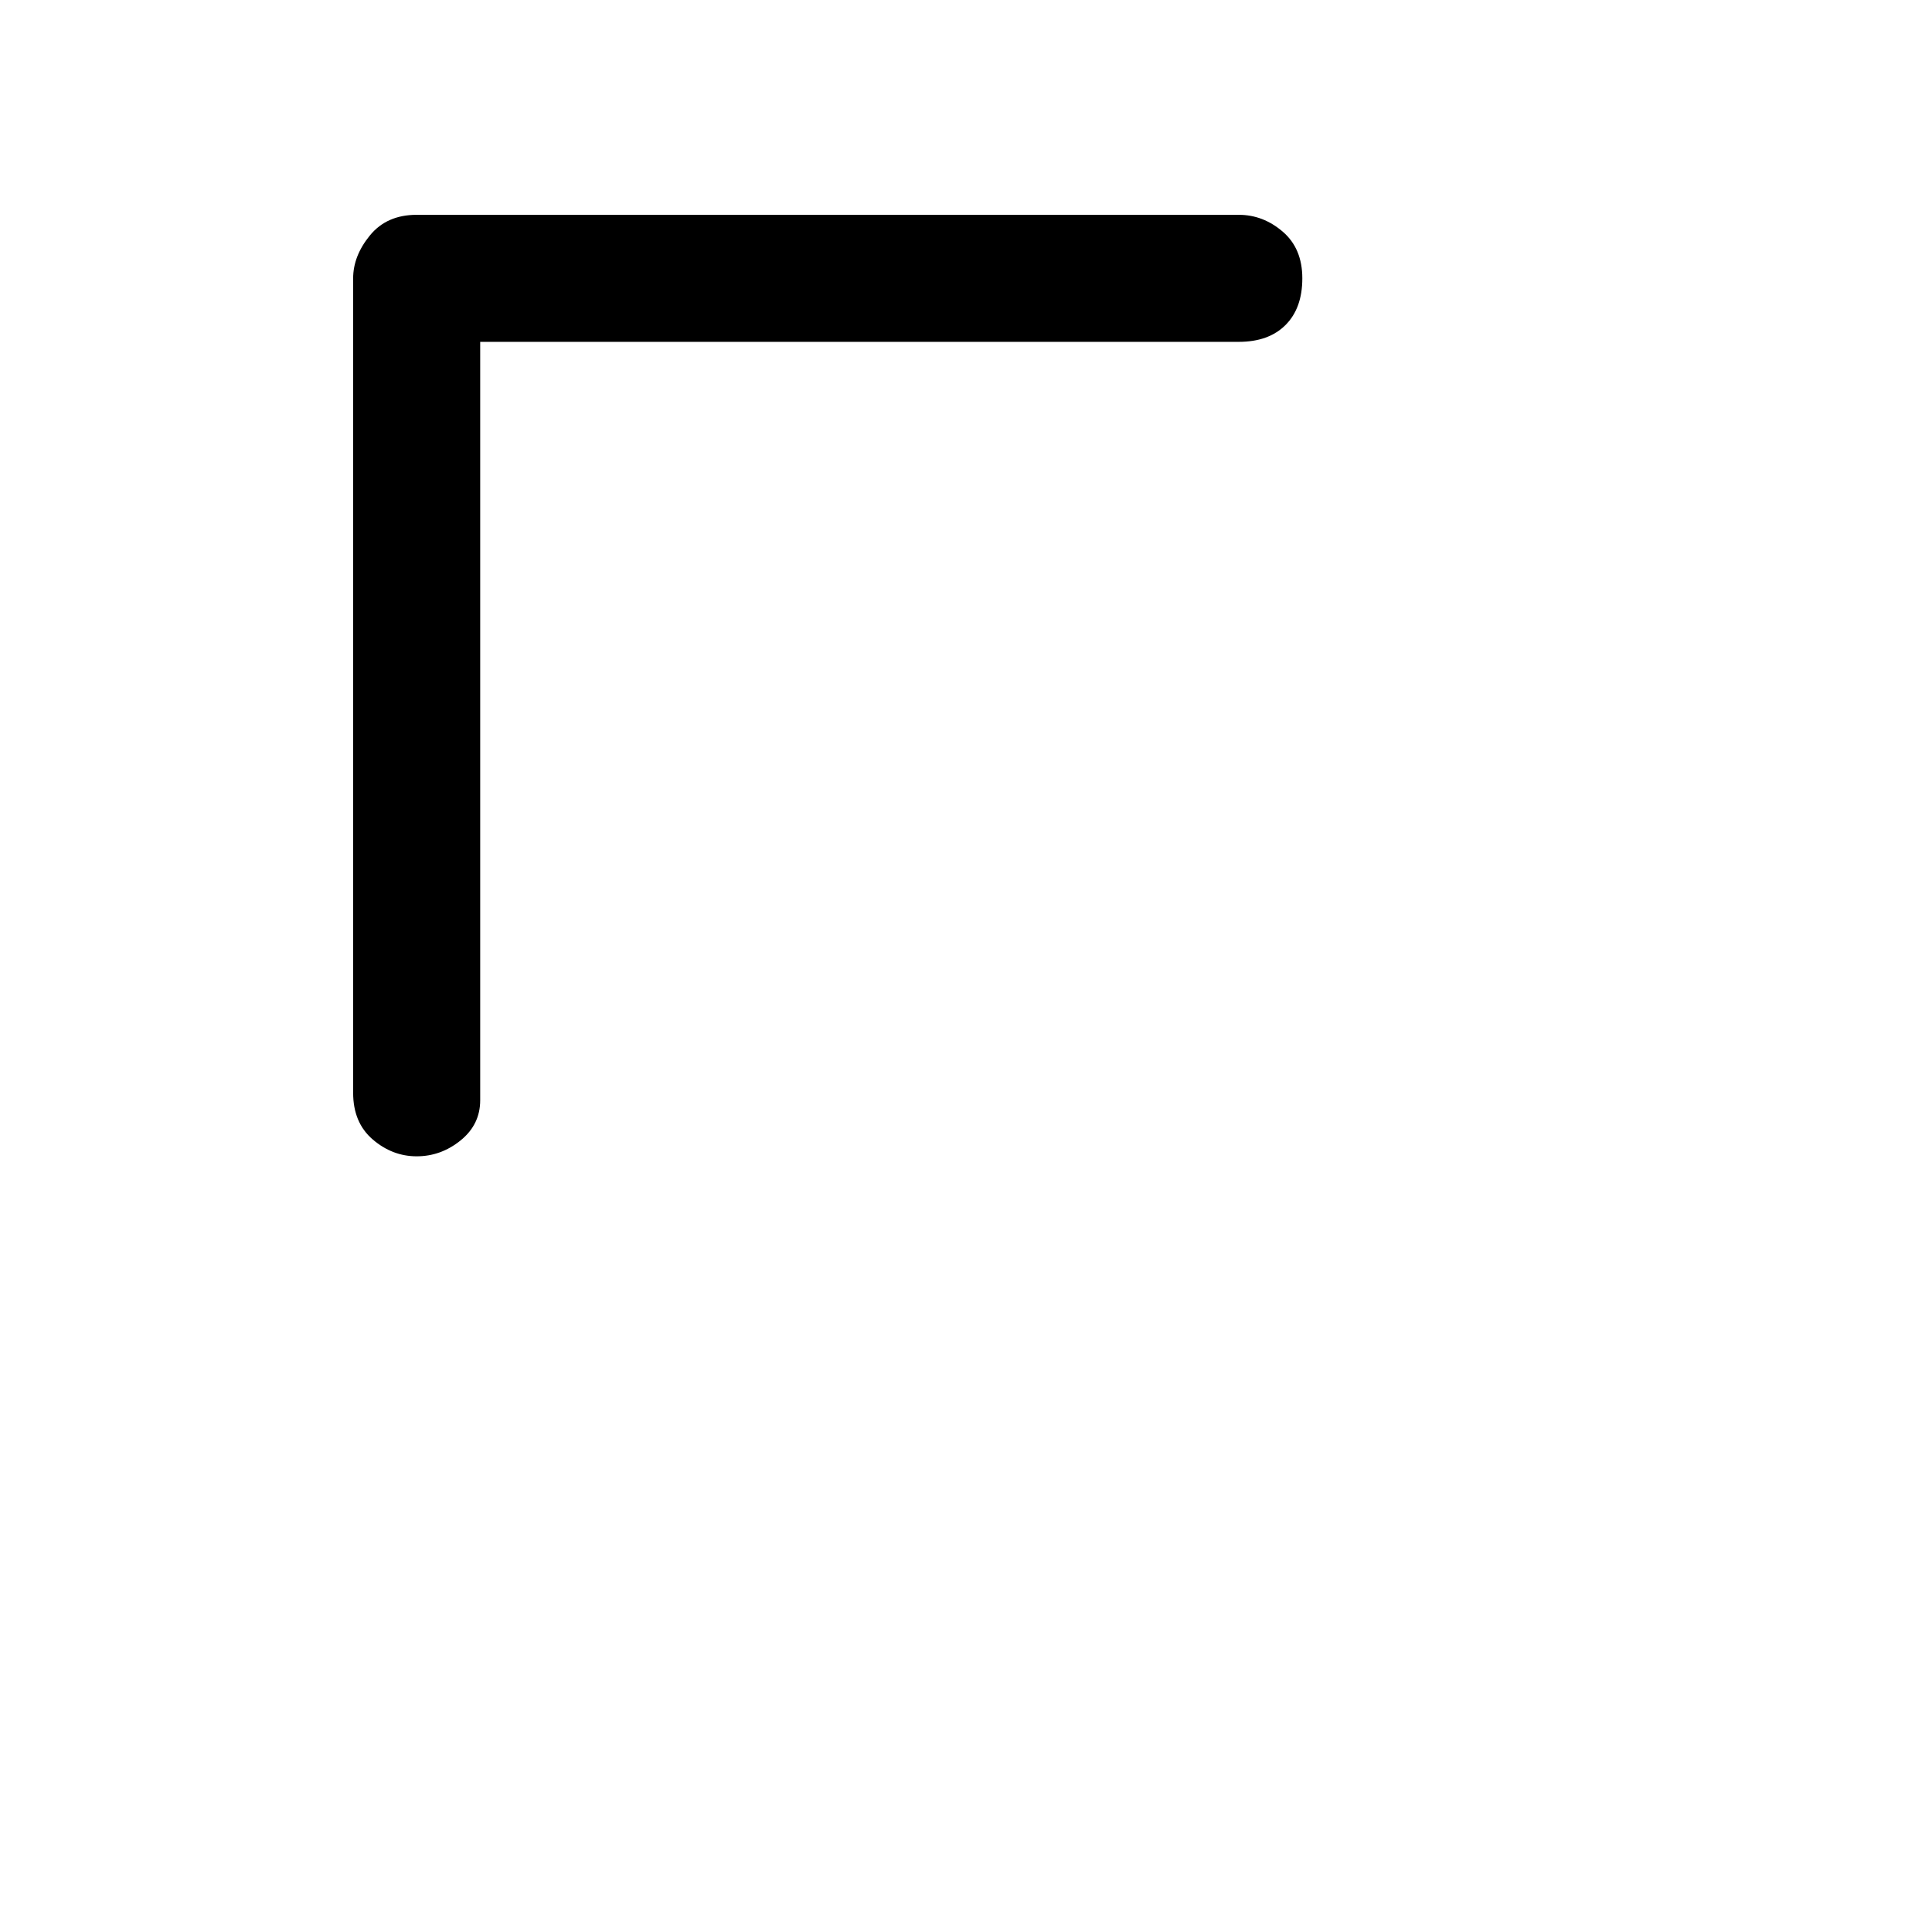 <?xml version="1.0" standalone="no"?>
<!DOCTYPE svg PUBLIC "-//W3C//DTD SVG 1.1//EN" "http://www.w3.org/Graphics/SVG/1.1/DTD/svg11.dtd" >
<svg xmlns="http://www.w3.org/2000/svg" xmlns:xlink="http://www.w3.org/1999/xlink" version="1.1" viewBox="-10 0 1034 1024">
   <path fill="currentColor"
d="M213 619q-13 0 -23.5 -9t-10.5 -25v-436q0 -12 9 -23t25 -11h440q13 0 23.5 9t10.5 25t-9 25t-25 9h-406v406q0 13 -10.5 21.5t-23.5 8.5v0z" />
</svg>
